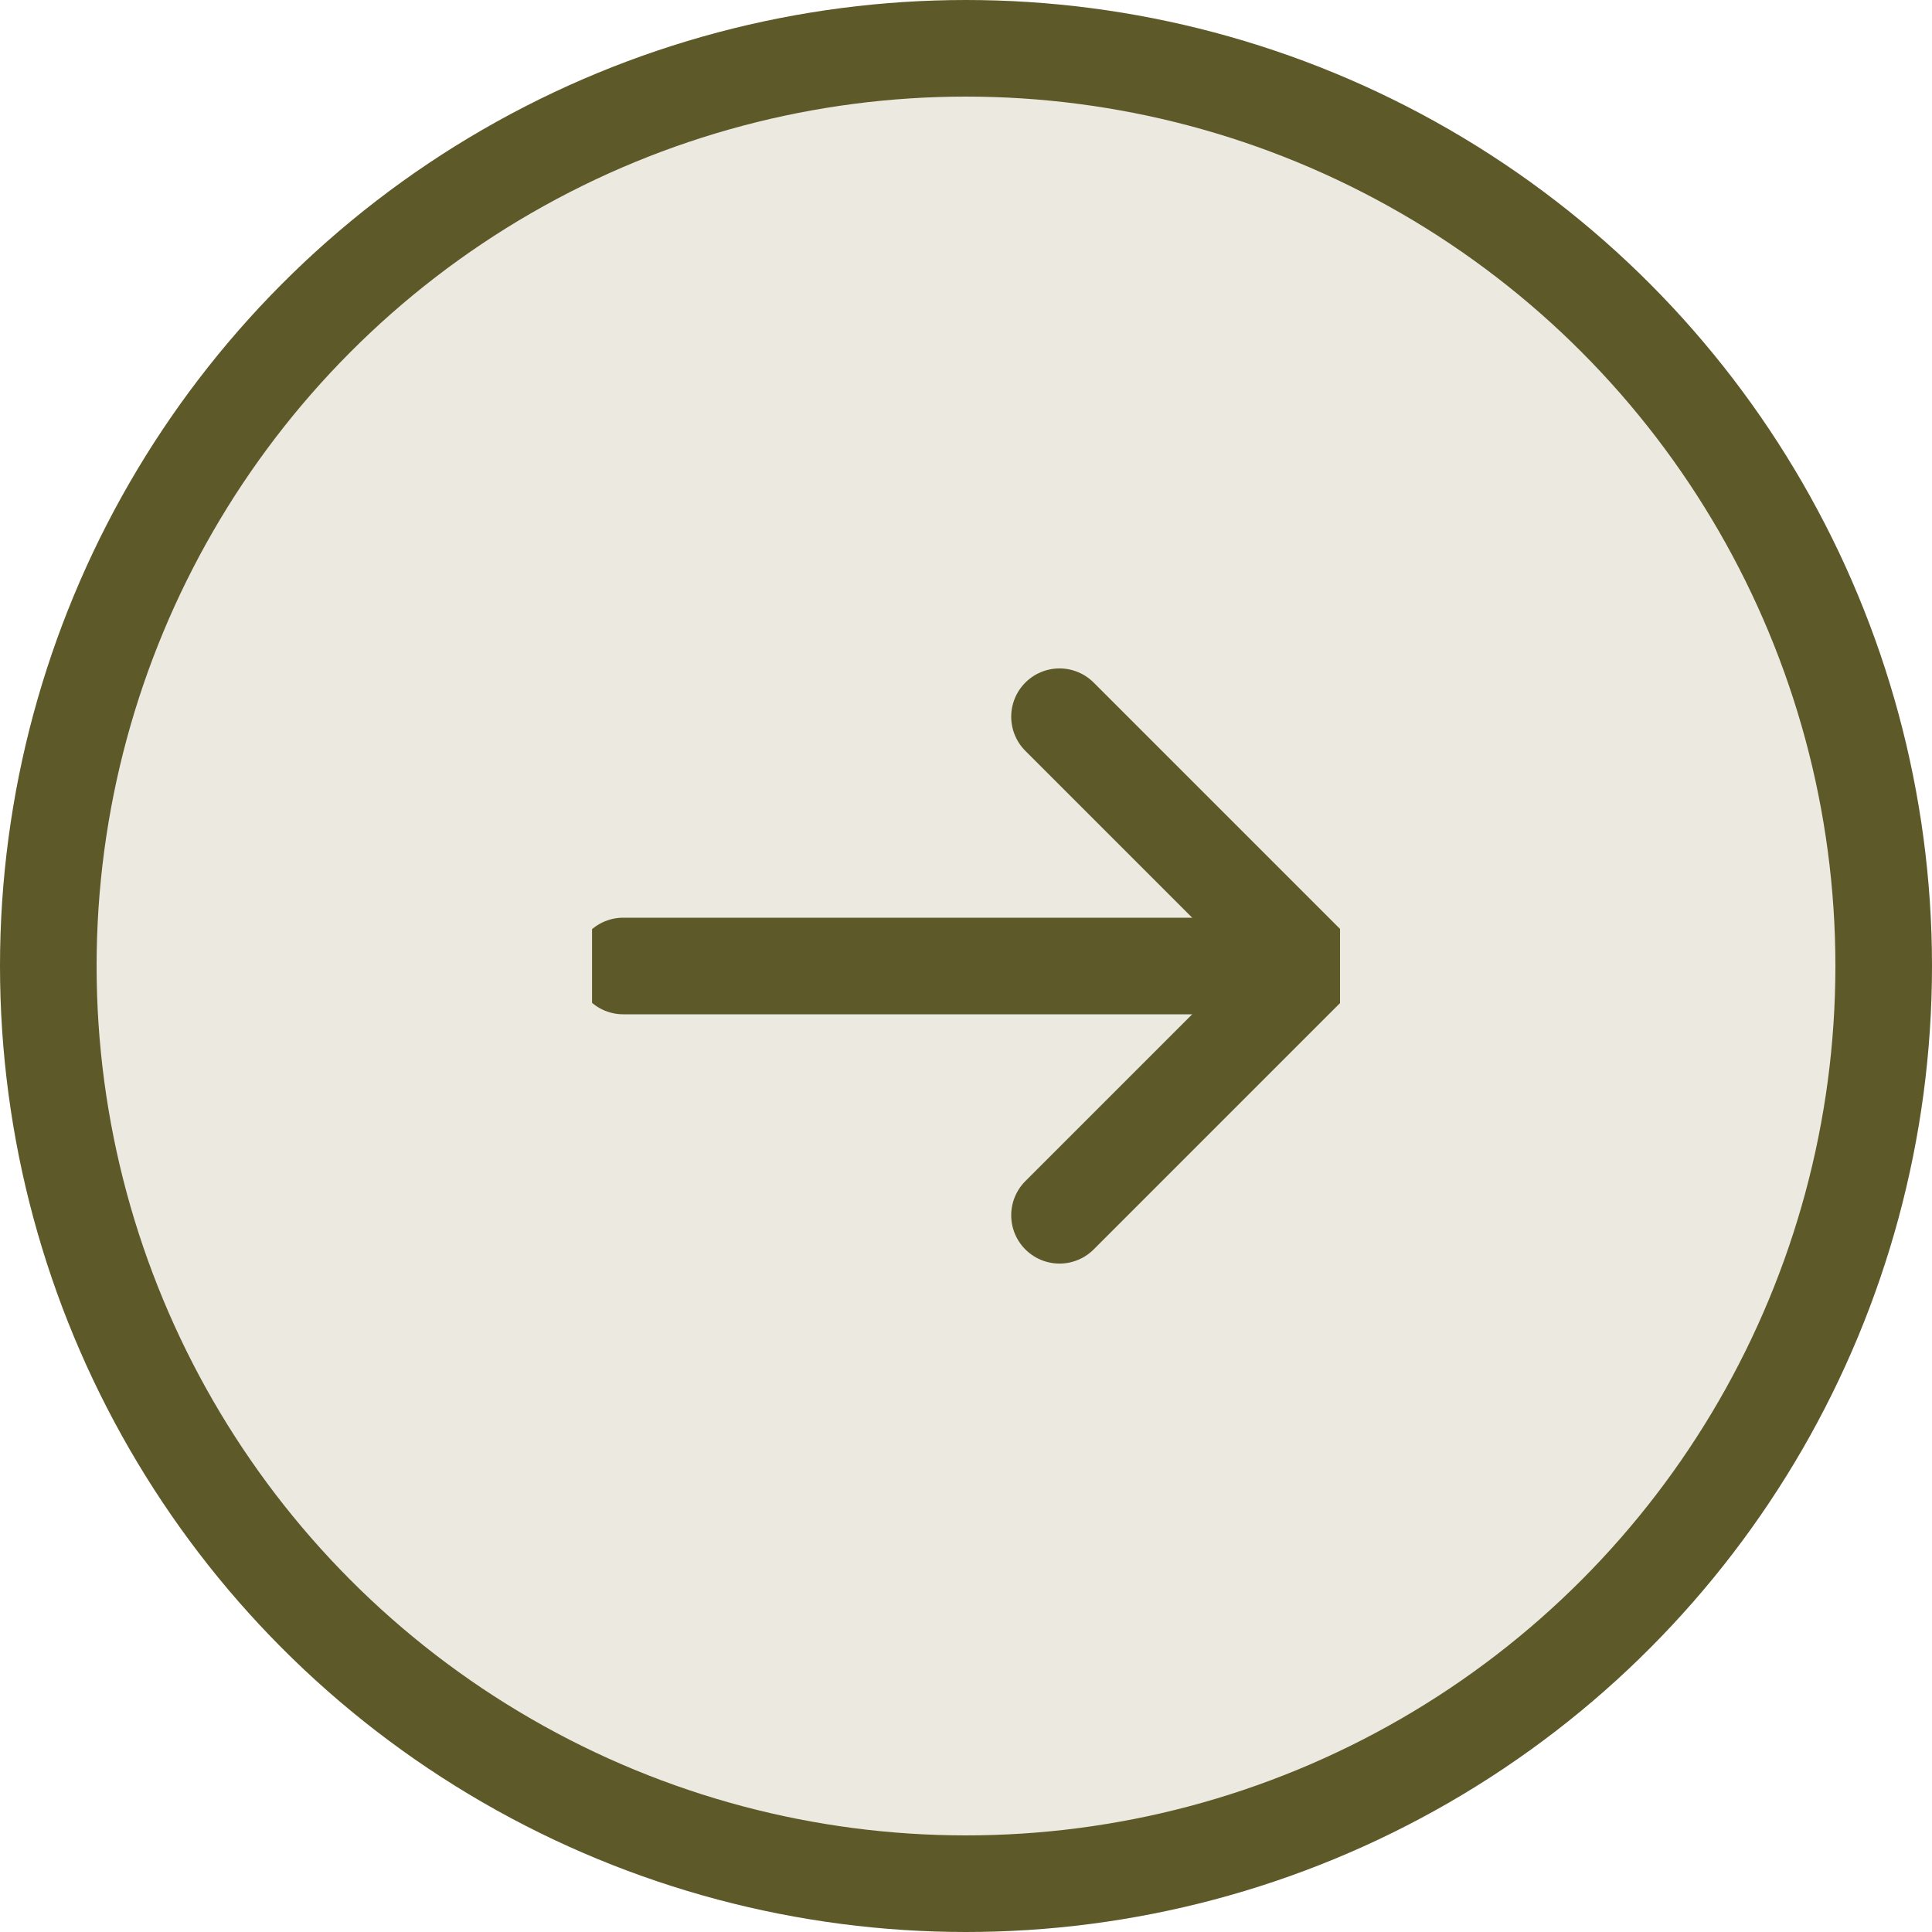 <?xml version="1.0" encoding="utf-8"?>
<svg xmlns="http://www.w3.org/2000/svg" fill="none" height="40" viewBox="0 0 40 40" width="40">
<circle cx="20" cy="20" fill="#EBE9E0" r="19" stroke="#5E5929" stroke-width="2"/>
<g clip-path="url(#clip0_265_577)">
<path d="M27.097 20H12.904" stroke="#5E5929" stroke-linecap="round" stroke-linejoin="round" stroke-width="2"/>
<path d="M21.936 25.161L27.097 20L21.936 14.839" stroke="#5E5929" stroke-linecap="round" stroke-linejoin="round" stroke-width="2"/>
</g>
<defs>
<clipPath id="clip0_265_577">
<rect fill="white" height="15.484" transform="matrix(-1 0 0 1 27.742 12.258)" width="15.484"/>
</clipPath>
</defs>
</svg>